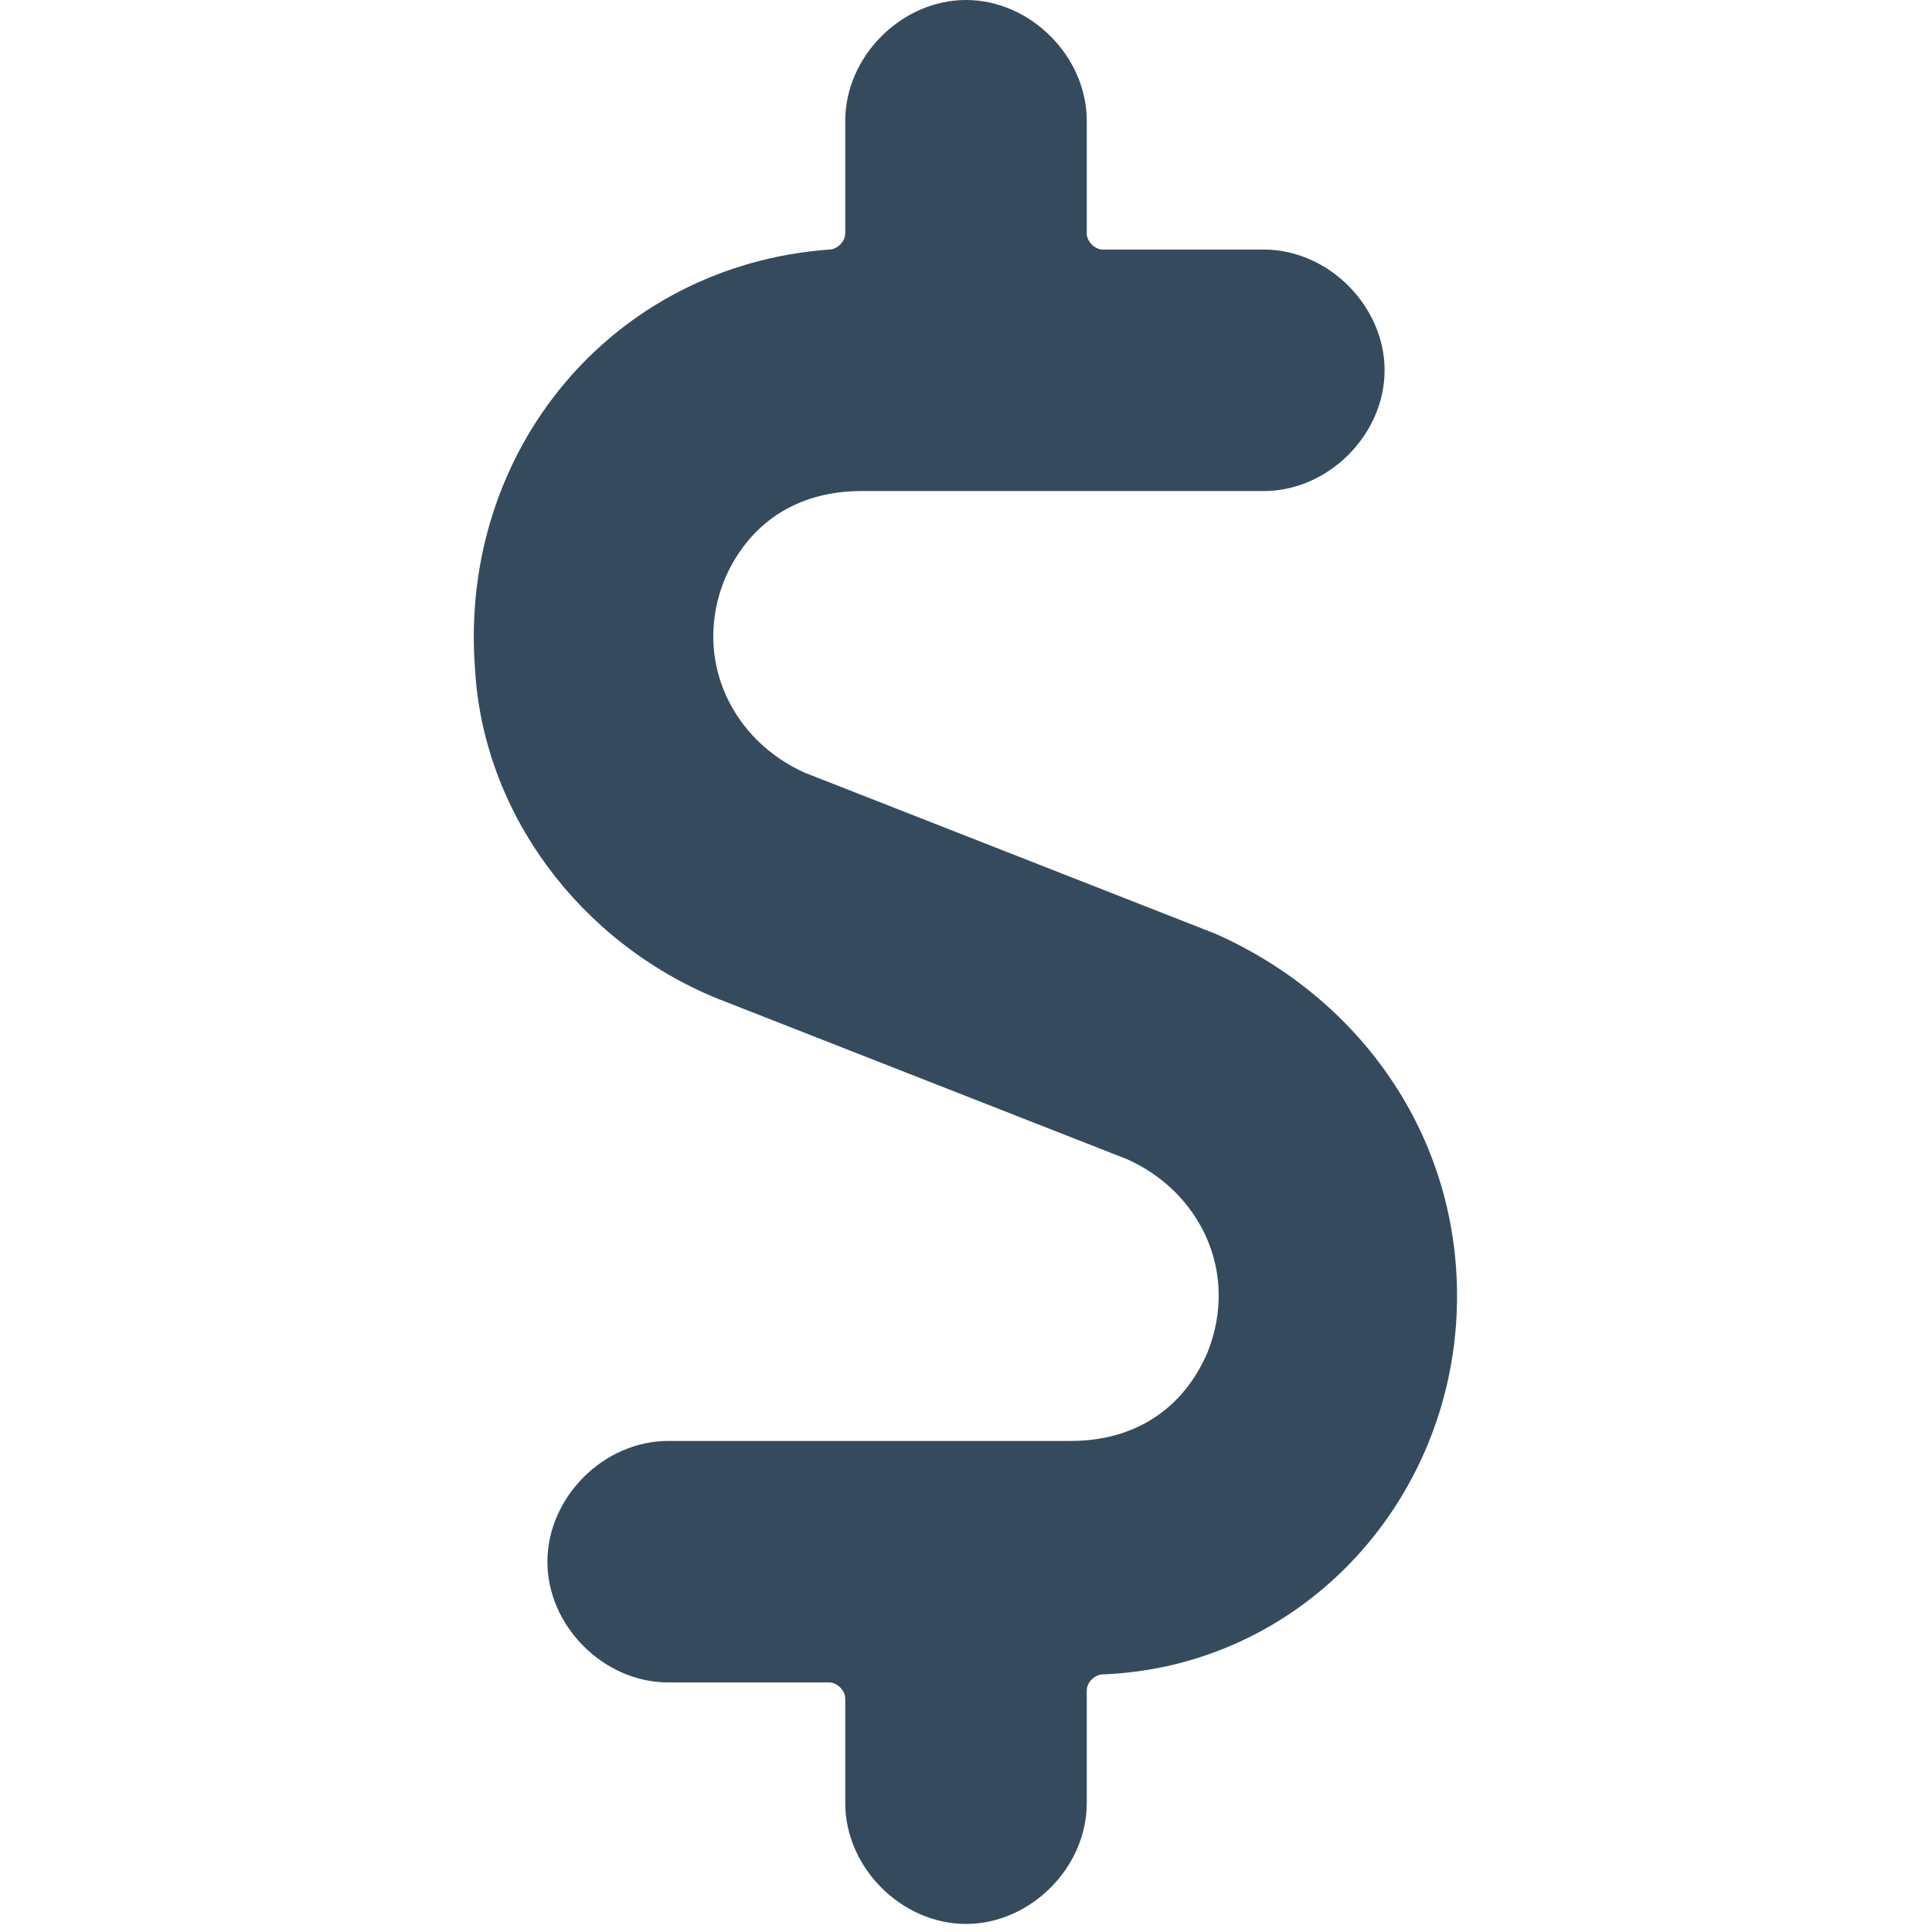 <?xml version="1.0" encoding="utf-8"?>
<!-- Generator: Adobe Illustrator 23.0.3, SVG Export Plug-In . SVG Version: 6.00 Build 0)  -->
<svg version="1.1" id="Layer_1" xmlns="http://www.w3.org/2000/svg" xmlns:xlink="http://www.w3.org/1999/xlink" x="0px" y="0px"
	 viewBox="0 0 24 24" style="enable-background:new 0 0 24 24;" xml:space="preserve">
<style type="text/css">
	.st0{fill:#354B5D;}
</style>
<title>currency-dollar</title>
<path class="st0" d="M18.1,16.1c0-2-1.2-3.7-3-4.5l-5.1-2C9.1,9.2,8.6,8.2,9,7.2c0.3-0.7,0.9-1.1,1.7-1.1h5c0.8,0,1.5-0.7,1.5-1.5
	s-0.7-1.5-1.5-1.5h-2c-0.1,0-0.2-0.1-0.2-0.2V1.5C13.5,0.7,12.8,0,12,0s-1.5,0.7-1.5,1.5v1.4c0,0.1-0.1,0.2-0.2,0.2
	C7.6,3.3,5.7,5.6,5.9,8.3c0.1,1.8,1.3,3.4,3,4.1l5.1,2c0.9,0.4,1.4,1.4,1,2.4c-0.3,0.7-0.9,1.1-1.7,1.1h-5c-0.8,0-1.5,0.7-1.5,1.5
	s0.7,1.5,1.5,1.5h2c0.1,0,0.2,0.1,0.2,0.2v1.3c0,0.8,0.7,1.5,1.5,1.5s1.5-0.7,1.5-1.5v-1.4c0-0.1,0.1-0.2,0.2-0.2
	C16.2,20.7,18.1,18.6,18.1,16.1z"/>
</svg>

